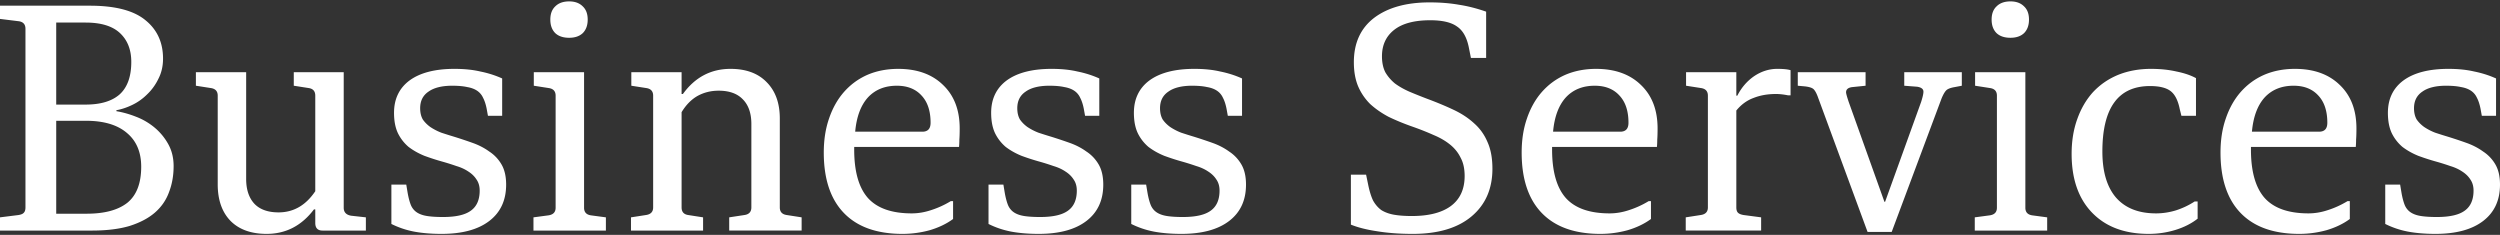 <?xml version="1.0" encoding="UTF-8"?> <svg xmlns="http://www.w3.org/2000/svg" fill="none" viewBox="0 0 1320 124"><rect x="0" y="0" width="1320" height="124" fill="#333333" stroke="none"/><path d="M1285.95 123.488c-5.47 0-10.36-.407-14.66-1.222a46.062 46.062 0 0 1-11.88-4.016V97.472h7.86l.7 4.19c.46 2.678 1.05 4.889 1.74 6.636.7 1.629 1.75 2.91 3.15 3.841 1.39.931 3.2 1.571 5.41 1.921 2.21.349 5.01.523 8.38.523 6.75 0 11.64-1.105 14.67-3.317 3.14-2.212 4.71-5.762 4.71-10.651 0-2.328-.58-4.307-1.74-5.937-1.05-1.63-2.51-3.026-4.37-4.19-1.75-1.165-3.78-2.096-6.11-2.794-2.33-.815-4.71-1.572-7.16-2.27a121.78 121.78 0 0 1-9.78-3.143c-3.14-1.28-5.93-2.852-8.38-4.714-2.33-1.98-4.19-4.365-5.59-7.16-1.39-2.91-2.09-6.518-2.09-10.825 0-7.333 2.73-13.037 8.21-17.111 5.58-4.074 13.5-6.112 23.74-6.112 5.12 0 9.66.466 13.62 1.397 4.08.815 7.92 2.037 11.53 3.667v19.73h-7.51l-.7-3.84c-.47-2.329-1.11-4.25-1.92-5.763a8.775 8.775 0 0 0-3.14-3.667c-1.4-.93-3.15-1.571-5.24-1.92-2.1-.466-4.72-.699-7.86-.699-5.47 0-9.66 1.048-12.57 3.143-2.91 1.98-4.37 4.89-4.37 8.73 0 2.329.47 4.308 1.4 5.937 1.05 1.514 2.39 2.852 4.02 4.016a29.48 29.48 0 0 0 5.76 2.968c2.09.699 4.3 1.397 6.63 2.096a246.69 246.69 0 0 1 9.96 3.317c3.25 1.164 6.16 2.678 8.73 4.54a20.179 20.179 0 0 1 6.46 6.81c1.63 2.794 2.44 6.344 2.44 10.65 0 8.266-2.97 14.668-8.9 19.208-5.94 4.539-14.32 6.809-25.15 6.809Zm-71.96 0c-13.5 0-23.81-3.666-30.91-11-7.1-7.333-10.65-17.984-10.65-31.953 0-6.635.93-12.63 2.8-17.985 1.86-5.47 4.48-10.127 7.85-13.968 3.49-3.958 7.63-6.984 12.4-9.08 4.89-2.095 10.3-3.143 16.24-3.143 10.01 0 17.92 2.852 23.74 8.556 5.83 5.587 8.74 13.212 8.74 22.874 0 2.444-.06 4.423-.18 5.936 0 1.397-.06 2.678-.17 3.842h-55.35v1.397c0 11.64 2.44 20.196 7.33 25.667 4.89 5.354 12.57 8.032 23.05 8.032 3.37 0 6.81-.582 10.3-1.746a48.404 48.404 0 0 0 10.3-4.715h1.22v9.429c-3.49 2.561-7.62 4.54-12.39 5.937a53.8 53.8 0 0 1-14.32 1.92Zm-2.97-78.224c-6.4 0-11.52 2.096-15.37 6.286-3.72 4.19-5.93 10.186-6.63 17.985h35.44c2.91 0 4.37-1.572 4.37-4.715 0-6.17-1.57-10.942-4.71-14.317-3.15-3.493-7.51-5.239-13.1-5.239Zm-76.51 78.224c-12.69 0-22.64-3.725-29.86-11.175-7.22-7.449-10.83-17.81-10.83-31.08 0-6.751.99-12.862 2.97-18.333 1.98-5.588 4.78-10.36 8.38-14.318 3.73-3.958 8.15-6.984 13.27-9.08 5.24-2.095 11-3.143 17.29-3.143 4.89 0 9.37.466 13.44 1.397 4.08.815 7.51 1.98 10.31 3.492v19.906h-7.69l-.87-3.493c-.93-4.656-2.56-7.857-4.89-9.603-2.33-1.746-5.93-2.62-10.82-2.62-16.77 0-25.15 11.525-25.15 34.573 0 10.593 2.39 18.683 7.16 24.271 4.89 5.587 11.93 8.381 21.13 8.381 3.49 0 6.98-.524 10.48-1.572 3.6-1.164 6.92-2.735 9.95-4.714h1.57v9.079c-3.26 2.561-7.16 4.54-11.7 5.937-4.54 1.397-9.25 2.095-14.14 2.095Zm-91.83-8.73 7.85-1.048c2.56-.349 3.84-1.688 3.84-4.016V50.502c0-2.328-1.22-3.666-3.66-4.016l-7.86-1.222v-7.159h26.54v71.589c0 2.328 1.22 3.667 3.67 4.016l7.85 1.048v6.984h-38.23v-6.984Zm18.85-94.812c-3.14 0-5.58-.815-7.33-2.445-1.75-1.746-2.62-4.132-2.62-7.158 0-3.027.87-5.355 2.62-6.985 1.75-1.746 4.19-2.619 7.33-2.619 3.03 0 5.42.873 7.16 2.62 1.75 1.629 2.62 3.957 2.62 6.984 0 3.026-.87 5.412-2.62 7.159-1.74 1.63-4.13 2.444-7.16 2.444ZM959.707 50.852c-.815-2.095-1.63-3.434-2.445-4.016-.814-.582-2.211-.99-4.19-1.222l-3.842-.35v-7.159h35.795v7.16l-6.81.698c-2.328.233-3.492 1.164-3.492 2.794 0 .582.466 2.27 1.397 5.063l18.858 52.731h.349l19.033-52.73c.81-2.562 1.22-4.366 1.22-5.414 0-1.397-1.1-2.27-3.32-2.619l-6.81-.524v-7.159h30.39v7.16l-3.67.698c-2.1.349-3.55.873-4.37 1.571-.81.699-1.68 2.154-2.62 4.365l-26.361 70.542h-12.746l-26.366-71.59Zm-69.641 63.906 7.858-1.222c2.561-.35 3.841-1.688 3.841-4.016V50.503c0-2.329-1.222-3.667-3.667-4.016l-7.857-1.223v-7.159h26.54v12.398h.524c2.212-4.307 5.18-7.741 8.905-10.302 3.841-2.561 7.916-3.842 12.223-3.842 3.143 0 5.471.233 6.984.699v13.27h-1.397c-2.328-.466-4.423-.699-6.286-.699-4.423 0-8.381.699-11.873 2.096-3.492 1.28-6.519 3.492-9.08 6.635v51.16c0 1.28.291 2.211.873 2.793.582.582 1.572.99 2.969 1.223l9.254 1.222v6.984h-39.811v-6.984Zm-45.072 8.73c-13.503 0-23.805-3.666-30.905-11-7.101-7.333-10.651-17.984-10.651-31.953 0-6.635.931-12.63 2.793-17.985 1.863-5.47 4.482-10.127 7.858-13.968 3.492-3.958 7.624-6.984 12.397-9.08 4.889-2.095 10.301-3.143 16.238-3.143 10.011 0 17.926 2.852 23.747 8.556 5.82 5.587 8.73 13.212 8.73 22.874 0 2.444-.058 4.423-.175 5.936 0 1.397-.058 2.678-.174 3.842h-55.351v1.397c0 11.64 2.445 20.196 7.334 25.667 4.889 5.354 12.572 8.032 23.048 8.032 3.376 0 6.81-.582 10.302-1.746a48.465 48.465 0 0 0 10.302-4.715h1.222v9.429c-3.492 2.561-7.625 4.54-12.397 5.937a53.77 53.77 0 0 1-14.318 1.92Zm-2.968-78.224c-6.403 0-11.524 2.096-15.366 6.286-3.725 4.19-5.936 10.186-6.635 17.985h35.445c2.911 0 4.366-1.572 4.366-4.715 0-6.17-1.572-10.942-4.715-14.317-3.143-3.493-7.508-5.239-13.095-5.239Zm-96.107 78.225c-6.984 0-13.27-.466-18.857-1.397-5.471-.815-10.069-1.979-13.794-3.492V92.234h8.032l1.047 5.064c.699 3.492 1.572 6.344 2.619 8.555 1.164 2.096 2.619 3.783 4.365 5.064 1.863 1.164 4.075 1.979 6.636 2.444 2.677.466 5.82.699 9.428.699 8.963 0 15.831-1.746 20.604-5.238 4.889-3.609 7.333-8.905 7.333-15.89 0-3.841-.698-7.042-2.095-9.603-1.28-2.677-3.143-5.005-5.587-6.984-2.445-1.98-5.355-3.667-8.731-5.064-3.375-1.513-7.042-2.968-11-4.365-4.656-1.63-8.905-3.376-12.746-5.238-3.725-1.98-6.985-4.249-9.778-6.81a29.614 29.614 0 0 1-6.286-9.254c-1.513-3.609-2.27-7.857-2.27-12.746 0-10.128 3.55-17.927 10.651-23.398 7.217-5.47 16.995-8.206 29.334-8.206 5.588 0 10.709.407 15.366 1.222 4.656.698 9.486 1.92 14.492 3.667v24.445h-8.032l-1.048-5.238c-1.047-5.472-3.143-9.255-6.286-11.35-3.026-2.212-7.74-3.317-14.143-3.317-8.381 0-14.725 1.687-19.032 5.063-4.307 3.376-6.46 8.032-6.46 13.969 0 3.259.582 6.053 1.746 8.38 1.28 2.213 2.968 4.191 5.063 5.937 2.212 1.63 4.773 3.085 7.683 4.366 3.027 1.28 6.228 2.56 9.603 3.841 5.006 1.862 9.604 3.783 13.794 5.762 4.191 1.979 7.8 4.365 10.826 7.159 3.027 2.677 5.355 5.936 6.984 9.778 1.746 3.841 2.619 8.556 2.619 14.143 0 10.593-3.666 18.974-11 25.143-7.333 6.17-17.693 9.255-31.08 9.255Zm-122.076-.001c-5.471 0-10.36-.407-14.667-1.222a46.064 46.064 0 0 1-11.873-4.016V97.472h7.857l.699 4.19c.465 2.678 1.047 4.889 1.746 6.636.698 1.629 1.746 2.91 3.142 3.841 1.397.931 3.202 1.571 5.413 1.921 2.212.349 5.006.523 8.381.523 6.752 0 11.641-1.105 14.667-3.317 3.143-2.212 4.715-5.762 4.715-10.651 0-2.328-.582-4.307-1.746-5.937-1.048-1.63-2.503-3.026-4.365-4.19-1.746-1.165-3.784-2.096-6.112-2.794a128.432 128.432 0 0 0-7.159-2.27 120.202 120.202 0 0 1-9.778-3.143c-3.142-1.28-5.936-2.852-8.381-4.714-2.328-1.98-4.19-4.365-5.587-7.16-1.397-2.91-2.095-6.518-2.095-10.825 0-7.333 2.735-13.037 8.206-17.111 5.588-4.074 13.503-6.112 23.747-6.112 5.121 0 9.661.466 13.619 1.397 4.074.815 7.916 2.037 11.524 3.667v19.73h-7.508l-.698-3.84c-.466-2.329-1.106-4.25-1.921-5.763a8.726 8.726 0 0 0-3.143-3.667c-1.397-.93-3.143-1.571-5.238-1.92-2.096-.466-4.715-.699-7.858-.699-5.471 0-9.661 1.048-12.571 3.143-2.91 1.98-4.365 4.89-4.365 8.73 0 2.329.465 4.308 1.396 5.937 1.048 1.514 2.387 2.852 4.016 4.016a29.853 29.853 0 0 0 5.762 2.968 229.92 229.92 0 0 0 6.636 2.096 249.376 249.376 0 0 1 9.952 3.317c3.259 1.164 6.17 2.678 8.73 4.54 2.678 1.746 4.831 4.016 6.461 6.81 1.63 2.794 2.444 6.344 2.444 10.65 0 8.266-2.968 14.668-8.905 19.208-5.936 4.539-14.317 6.809-25.143 6.809Zm-75.367 0c-5.471 0-10.36-.407-14.667-1.222-4.191-.815-8.149-2.153-11.873-4.016V97.472h7.857l.698 4.19c.466 2.678 1.048 4.889 1.746 6.636.699 1.629 1.746 2.91 3.143 3.841 1.397.931 3.201 1.571 5.413 1.921 2.212.349 5.006.523 8.381.523 6.752 0 11.641-1.105 14.667-3.317 3.143-2.212 4.715-5.762 4.715-10.651 0-2.328-.582-4.307-1.746-5.937-1.048-1.63-2.503-3.026-4.366-4.19-1.746-1.165-3.783-2.096-6.111-2.794a128.432 128.432 0 0 0-7.159-2.27 120.202 120.202 0 0 1-9.778-3.143c-3.143-1.28-5.936-2.852-8.381-4.714-2.328-1.98-4.19-4.365-5.587-7.16-1.397-2.91-2.096-6.518-2.096-10.825 0-7.333 2.736-13.037 8.207-17.111 5.587-4.074 13.503-6.112 23.747-6.112 5.121 0 9.661.466 13.619 1.397 4.074.815 7.915 2.037 11.524 3.667v19.73h-7.508l-.699-3.84c-.465-2.329-1.105-4.25-1.92-5.763a8.726 8.726 0 0 0-3.143-3.667c-1.397-.93-3.143-1.571-5.238-1.92-2.096-.466-4.715-.699-7.858-.699-5.471 0-9.661 1.048-12.571 3.143-2.911 1.98-4.366 4.89-4.366 8.73 0 2.329.466 4.308 1.397 5.937 1.048 1.514 2.387 2.852 4.016 4.016a29.853 29.853 0 0 0 5.762 2.968c2.096.699 4.307 1.397 6.635 2.096a248.89 248.89 0 0 1 9.953 3.317c3.259 1.164 6.169 2.678 8.73 4.54 2.678 1.746 4.831 4.016 6.461 6.81 1.629 2.794 2.444 6.344 2.444 10.65 0 8.266-2.968 14.668-8.905 19.208-5.936 4.539-14.318 6.809-25.143 6.809Zm-71.964 0c-13.503 0-23.805-3.666-30.906-11-7.101-7.333-10.651-17.984-10.651-31.953 0-6.635.931-12.63 2.794-17.985 1.862-5.47 4.481-10.127 7.857-13.968 3.492-3.958 7.625-6.984 12.397-9.08 4.889-2.095 10.302-3.143 16.239-3.143 10.01 0 17.926 2.852 23.746 8.556 5.82 5.587 8.731 13.212 8.731 22.874 0 2.444-.059 4.423-.175 5.936 0 1.397-.058 2.678-.175 3.842h-55.35v1.397c0 11.64 2.444 20.196 7.333 25.667 4.889 5.354 12.572 8.032 23.049 8.032 3.375 0 6.809-.582 10.301-1.746a48.42 48.42 0 0 0 10.302-4.715h1.222v9.429c-3.492 2.561-7.624 4.54-12.397 5.937a53.762 53.762 0 0 1-14.317 1.92Zm-2.969-78.224c-6.402 0-11.524 2.096-15.365 6.286-3.725 4.19-5.937 10.186-6.635 17.985h35.445c2.91 0 4.365-1.572 4.365-4.715 0-6.17-1.571-10.942-4.714-14.317-3.143-3.493-7.508-5.239-13.096-5.239Zm-140.379 69.494 7.857-1.222c2.561-.35 3.842-1.688 3.842-4.016V50.503c0-2.329-1.223-3.667-3.667-4.016l-7.857-1.223v-7.159h26.54V49.63h.698c6.403-8.847 14.784-13.27 25.144-13.27 8.148 0 14.492 2.328 19.032 6.984 4.656 4.656 6.984 11.058 6.984 19.206v46.97c0 2.328 1.223 3.666 3.667 4.016l7.857 1.222v6.984h-38.239v-6.984l8.032-1.222c2.445-.35 3.667-1.688 3.667-4.016V65.519c0-5.704-1.513-10.07-4.54-13.096-2.91-3.026-7.159-4.54-12.746-4.54-4.074 0-7.799.932-11.175 2.794-3.259 1.863-6.053 4.715-8.381 8.556v50.287c0 2.328 1.164 3.666 3.492 4.016l7.857 1.222v6.984h-38.064v-6.984Zm-51.494 0 7.857-1.048c2.561-.349 3.842-1.688 3.842-4.016V50.502c0-2.328-1.223-3.666-3.667-4.016l-7.857-1.222v-7.159h26.54v71.589c0 2.328 1.222 3.667 3.667 4.016l7.857 1.048v6.984H281.67v-6.984Zm18.857-94.812c-3.142 0-5.587-.815-7.333-2.445-1.746-1.746-2.619-4.132-2.619-7.158 0-3.027.873-5.355 2.619-6.985C294.94 1.612 297.385.74 300.527.74c3.027 0 5.413.873 7.159 2.62 1.746 1.629 2.619 3.957 2.619 6.984 0 3.026-.873 5.412-2.619 7.159-1.746 1.63-4.132 2.444-7.159 2.444Zm-67.334 103.542c-5.471 0-10.36-.407-14.667-1.222a46.071 46.071 0 0 1-11.874-4.016V97.472h7.858l.698 4.19c.466 2.678 1.048 4.889 1.746 6.636.699 1.629 1.746 2.91 3.143 3.841 1.397.931 3.201 1.571 5.413 1.921 2.212.349 5.005.523 8.381.523 6.752 0 11.641-1.105 14.667-3.317 3.143-2.212 4.714-5.762 4.714-10.651 0-2.328-.582-4.307-1.746-5.937-1.047-1.63-2.502-3.026-4.365-4.19-1.746-1.165-3.783-2.096-6.111-2.794a128.432 128.432 0 0 0-7.159-2.27 120.077 120.077 0 0 1-9.778-3.143c-3.143-1.28-5.937-2.852-8.381-4.714-2.328-1.98-4.191-4.365-5.588-7.16-1.396-2.91-2.095-6.518-2.095-10.825 0-7.333 2.736-13.037 8.207-17.111 5.587-4.074 13.503-6.112 23.746-6.112 5.122 0 9.662.466 13.62 1.397 4.074.815 7.915 2.037 11.524 3.667v19.73h-7.508l-.699-3.84c-.465-2.329-1.106-4.25-1.92-5.763a8.733 8.733 0 0 0-3.143-3.667c-1.397-.93-3.143-1.571-5.239-1.92-2.095-.466-4.714-.699-7.857-.699-5.471 0-9.662 1.048-12.572 3.143-2.91 1.98-4.365 4.89-4.365 8.73 0 2.329.466 4.308 1.397 5.937 1.048 1.514 2.386 2.852 4.016 4.016a29.853 29.853 0 0 0 5.762 2.968c2.095.699 4.307 1.397 6.635 2.096a249.425 249.425 0 0 1 9.953 3.317c3.259 1.164 6.169 2.678 8.73 4.54 2.677 1.746 4.831 4.016 6.461 6.81 1.629 2.794 2.444 6.344 2.444 10.65 0 8.266-2.968 14.668-8.905 19.208-5.937 4.539-14.318 6.809-25.143 6.809Zm-92.395 0c-8.149 0-14.493-2.27-19.033-6.809-4.539-4.657-6.809-11.117-6.809-19.382V50.503c0-2.328-1.223-3.667-3.667-4.016l-7.857-1.223v-7.159h26.54v56.399c0 5.587 1.455 9.952 4.365 13.095 2.91 3.027 7.159 4.54 12.746 4.54 7.916 0 14.376-3.725 19.382-11.175V50.503c0-2.328-1.164-3.667-3.492-4.016l-7.858-1.223v-7.159h26.366v71.589c0 2.328 1.28 3.725 3.841 4.191l7.858.873v6.984h-22.874c-2.561 0-3.841-1.338-3.841-4.016v-7.159h-.699c-6.518 8.614-14.841 12.921-24.968 12.921ZM0 114.757l9.778-1.222c1.397-.233 2.328-.64 2.794-1.222.582-.582.873-1.513.873-2.794V15.231c0-2.328-1.164-3.666-3.492-4.016L0 9.993V3.01h47.493c13.387 0 23.165 2.56 29.334 7.682 6.17 5.006 9.254 11.757 9.254 20.255 0 3.958-.815 7.508-2.444 10.651-1.513 3.143-3.492 5.878-5.937 8.206a28.469 28.469 0 0 1-7.857 5.588c-2.91 1.397-5.704 2.328-8.381 2.794v.523c3.492.583 6.984 1.572 10.476 2.969a34.386 34.386 0 0 1 9.778 5.762 30.6 30.6 0 0 1 7.159 8.73c1.862 3.376 2.794 7.217 2.794 11.524 0 5.006-.815 9.604-2.445 13.794-1.513 4.191-4.016 7.799-7.508 10.826-3.376 2.91-7.799 5.238-13.27 6.984-5.471 1.63-12.106 2.445-19.905 2.445H0v-6.985Zm45.747-1.92c9.429 0 16.588-1.921 21.477-5.762 4.889-3.958 7.333-10.302 7.333-19.033 0-7.682-2.502-13.619-7.508-17.81-5.005-4.306-12.222-6.46-21.651-6.46H29.683v49.065h16.064Zm-.524-57.62c7.916 0 13.91-1.805 17.985-5.413 4.074-3.726 6.111-9.43 6.111-17.112 0-6.402-1.979-11.466-5.937-15.19-3.957-3.726-10.01-5.588-18.159-5.588h-15.54v43.302h15.54Z" fill="#fff"></path></svg> 
